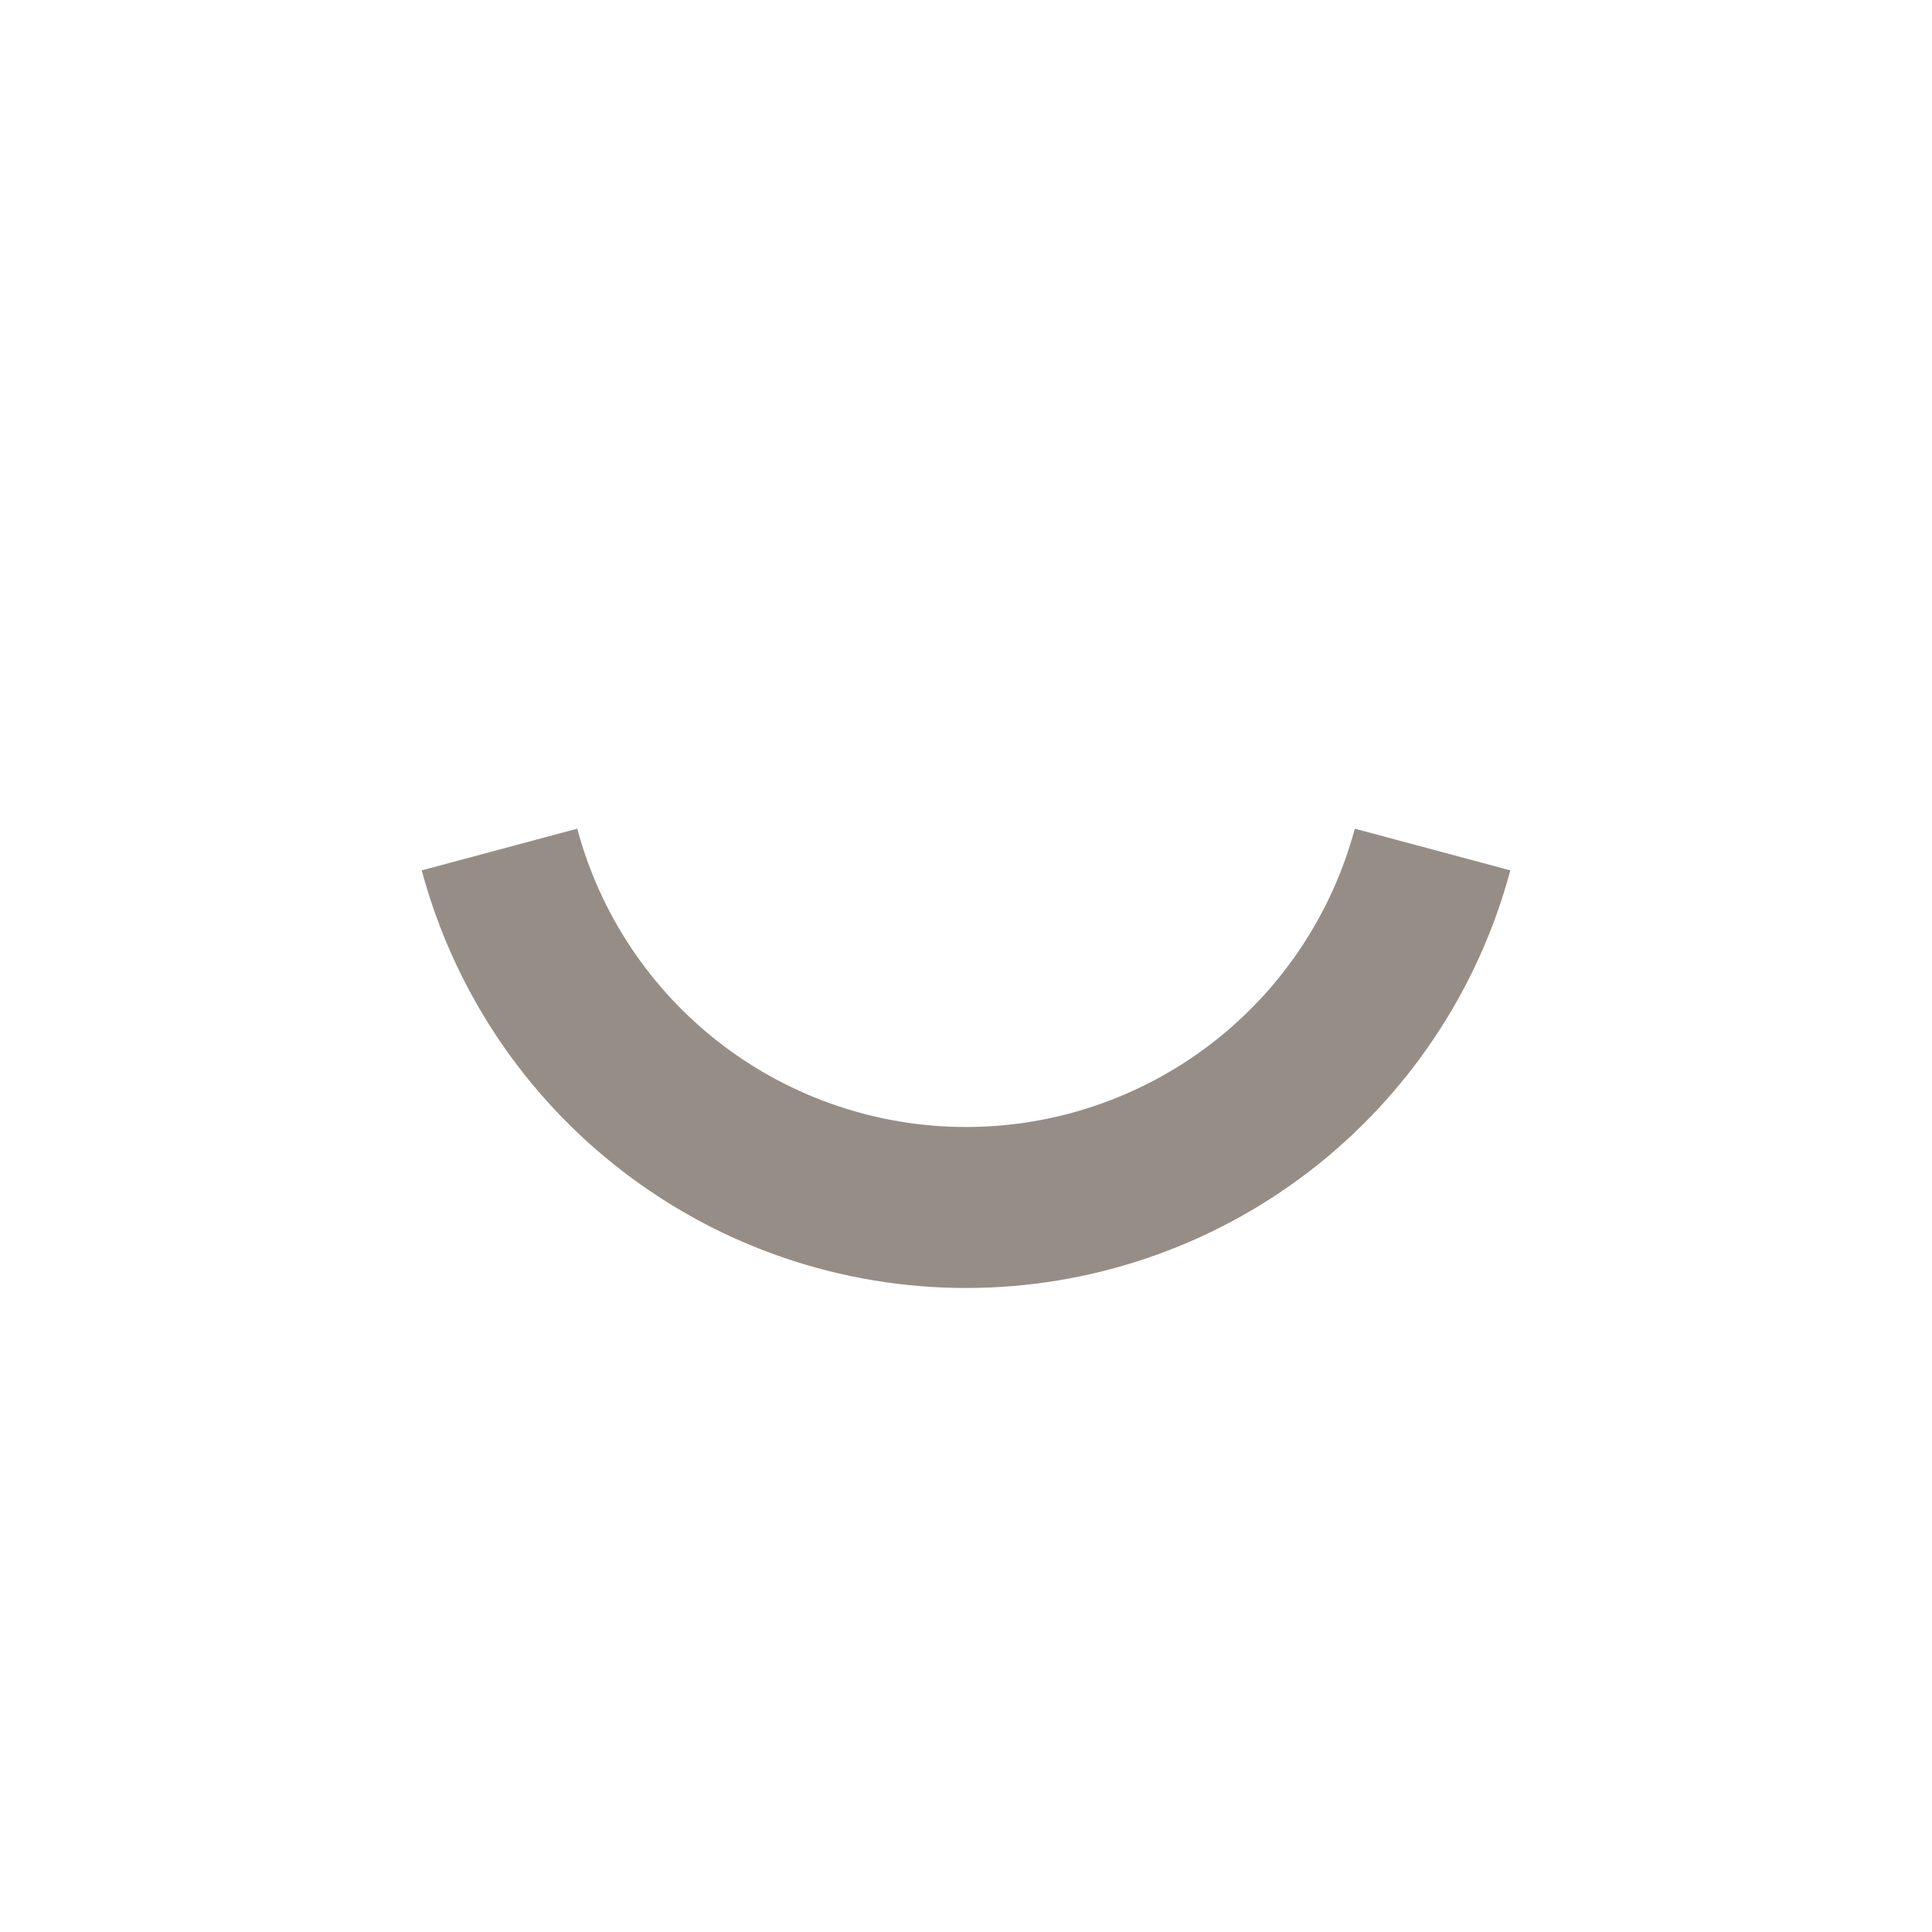 <svg width="24" height="24" viewBox="0 0 24 24" fill="none" xmlns="http://www.w3.org/2000/svg">
<path fill-rule="evenodd" clip-rule="evenodd" d="M16.262 14.553C17.484 13.615 18.363 12.3 18.762 10.812L16.83 10.294C16.545 11.357 15.917 12.297 15.044 12.967C14.171 13.637 13.101 14 12 14C10.9 14 9.83 13.637 8.956 12.967C8.083 12.297 7.455 11.357 7.171 10.294L5.239 10.812C5.638 12.3 6.516 13.615 7.739 14.553C8.961 15.492 10.459 16 12 16C13.541 16 15.039 15.492 16.262 14.553Z" fill="#251404" fill-opacity="0.48"/>
</svg>

